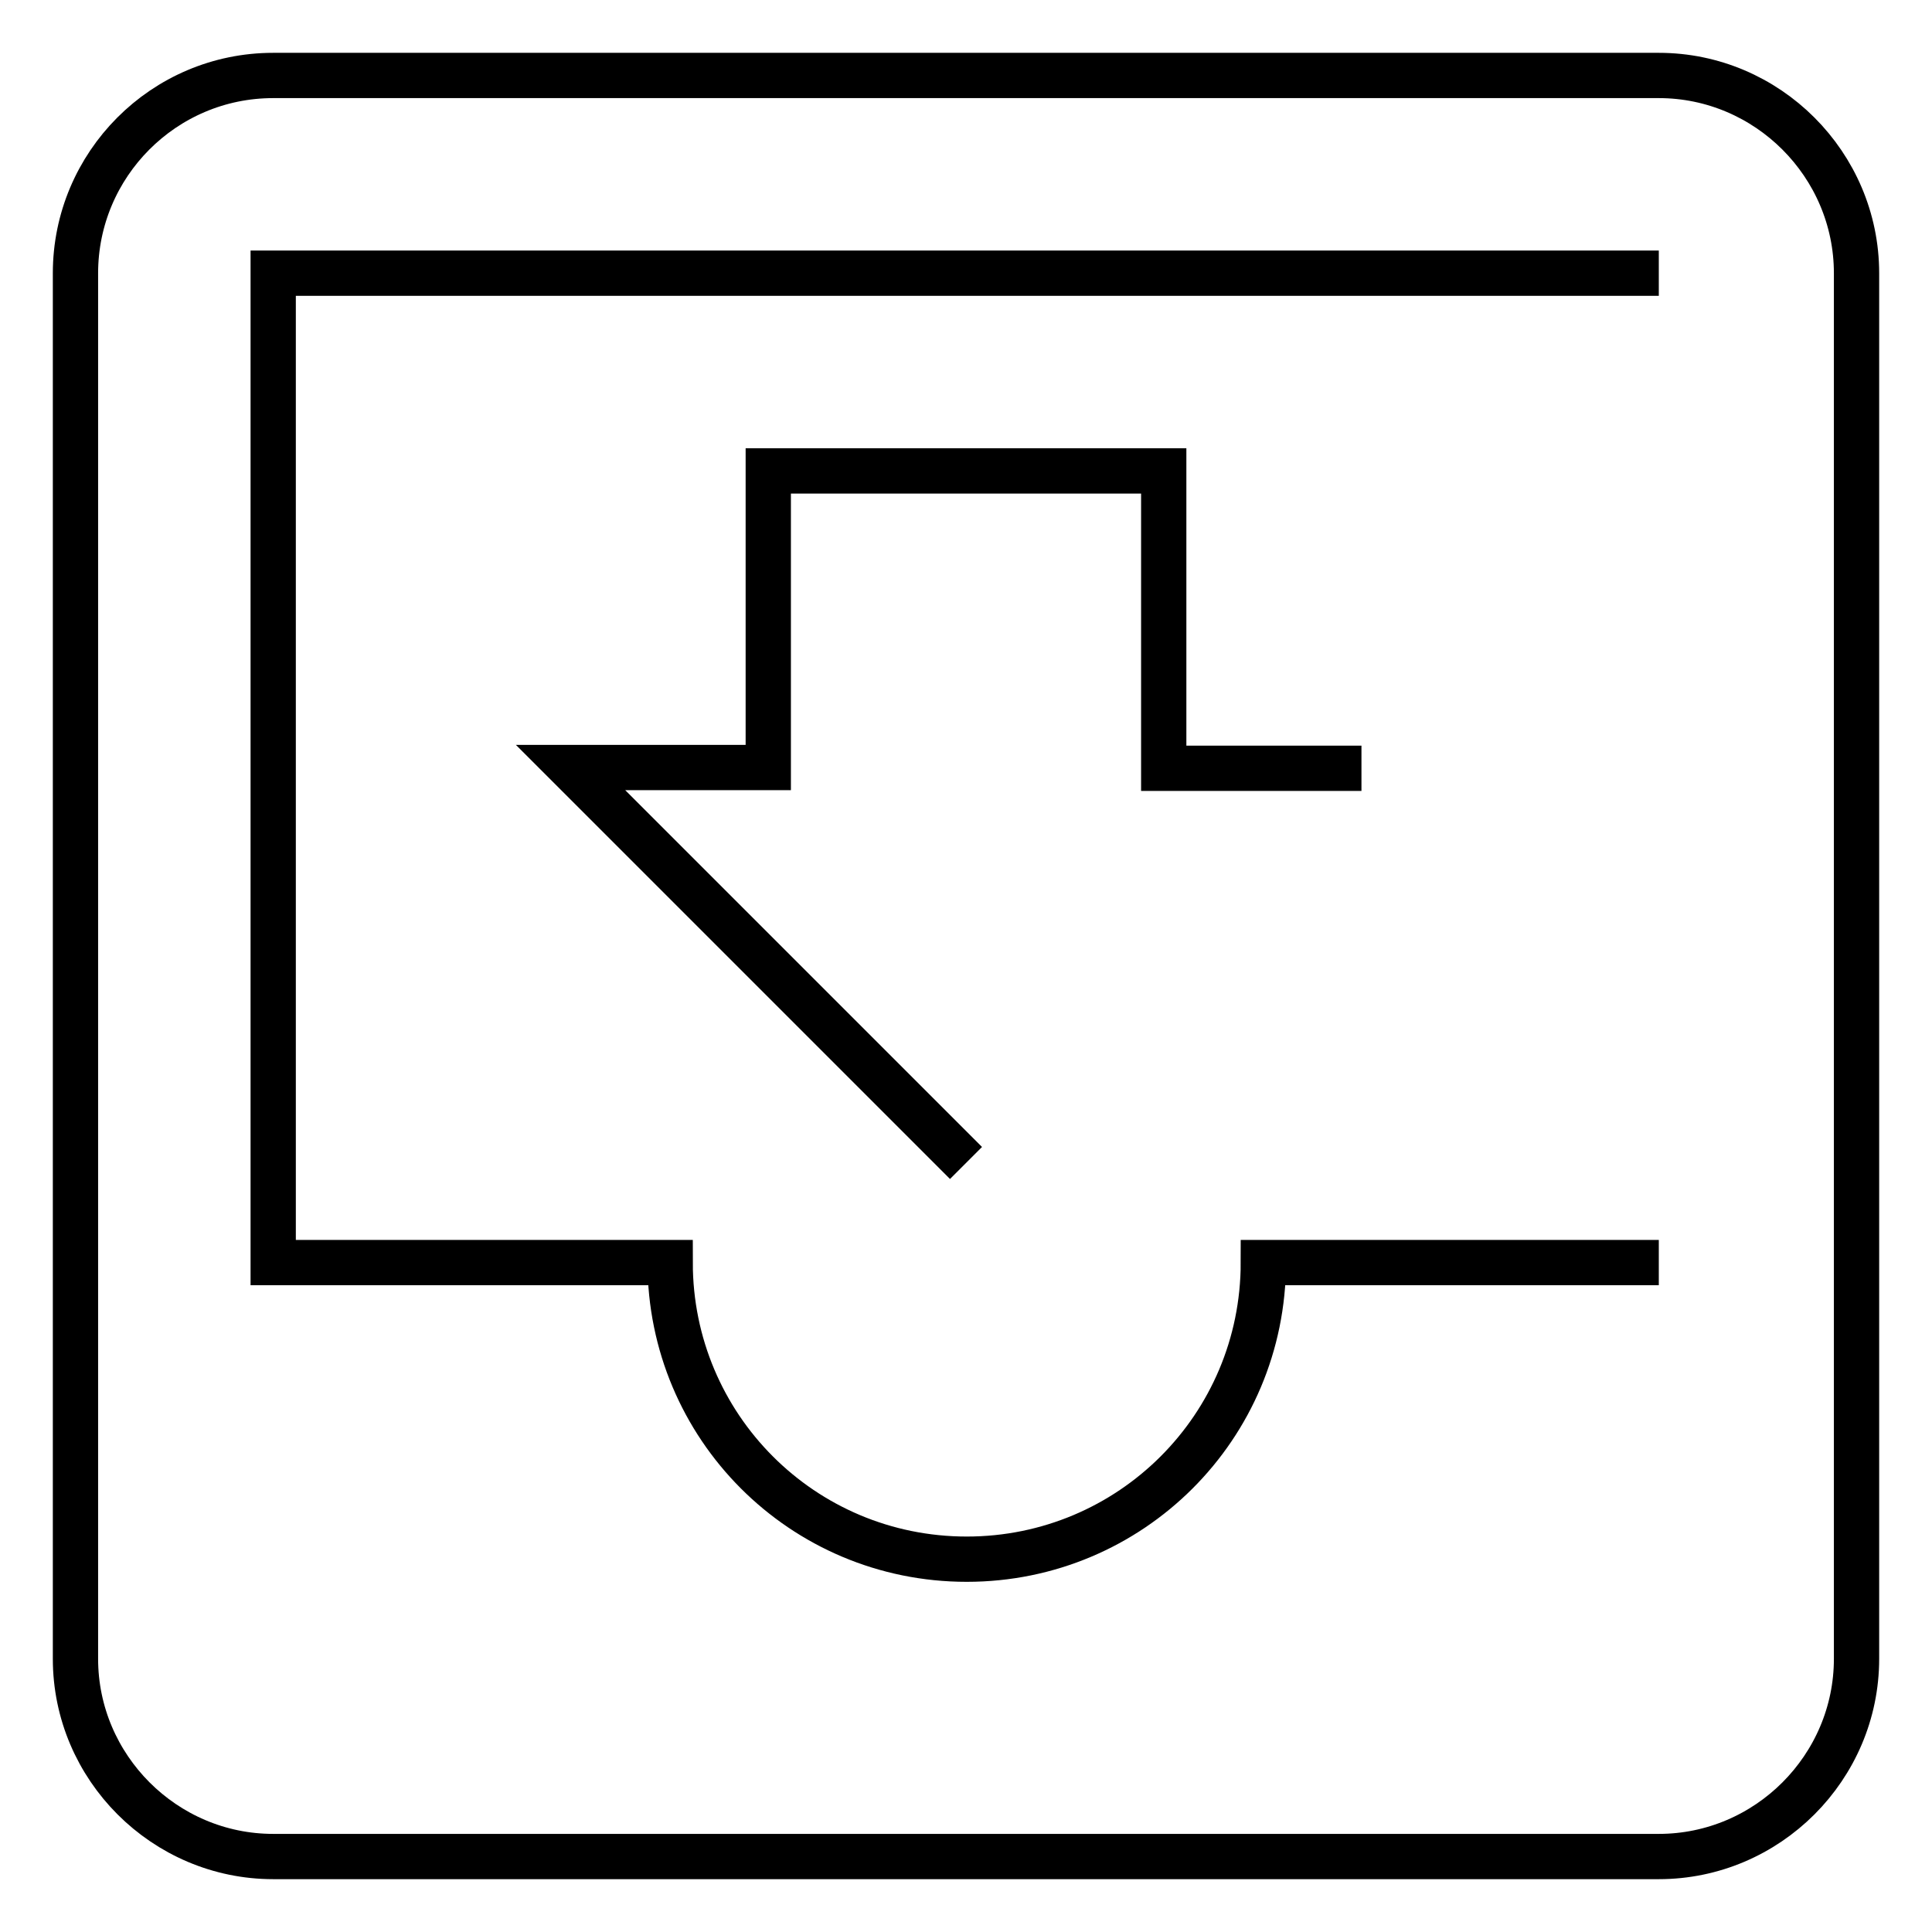 <?xml version="1.0" encoding="utf-8"?>
<!-- Svg Vector Icons : http://www.onlinewebfonts.com/icon -->
<!DOCTYPE svg PUBLIC "-//W3C//DTD SVG 1.1//EN" "http://www.w3.org/Graphics/SVG/1.1/DTD/svg11.dtd">
<svg version="1.1" xmlns="http://www.w3.org/2000/svg" xmlns:xlink="http://www.w3.org/1999/xlink" x="0px" y="0px" viewBox="0 0 256 256" enable-background="new 0 0 256 256" xml:space="preserve">
<g> <path stroke-width="6" fill-opacity="0" stroke="#000000"  d="M180.4,101.8h-26.2V62.4h-52.4v39.3H75.6l52.4,52.4 M219.8,167.3h-52.4c0,21.8-17.6,39.3-39.3,39.3 c-21.8,0-39.3-17.6-39.3-39.3H36.2V36.2h183.6 M219.8,10H36.2C21.7,10,10,21.8,10,36.2v183.6c0,14.4,11.8,26.2,26.2,26.2h183.6 c14.4,0,26.2-11.8,26.2-26.2V36.2C246,21.8,234.2,10,219.8,10z"/></g>
</svg>
